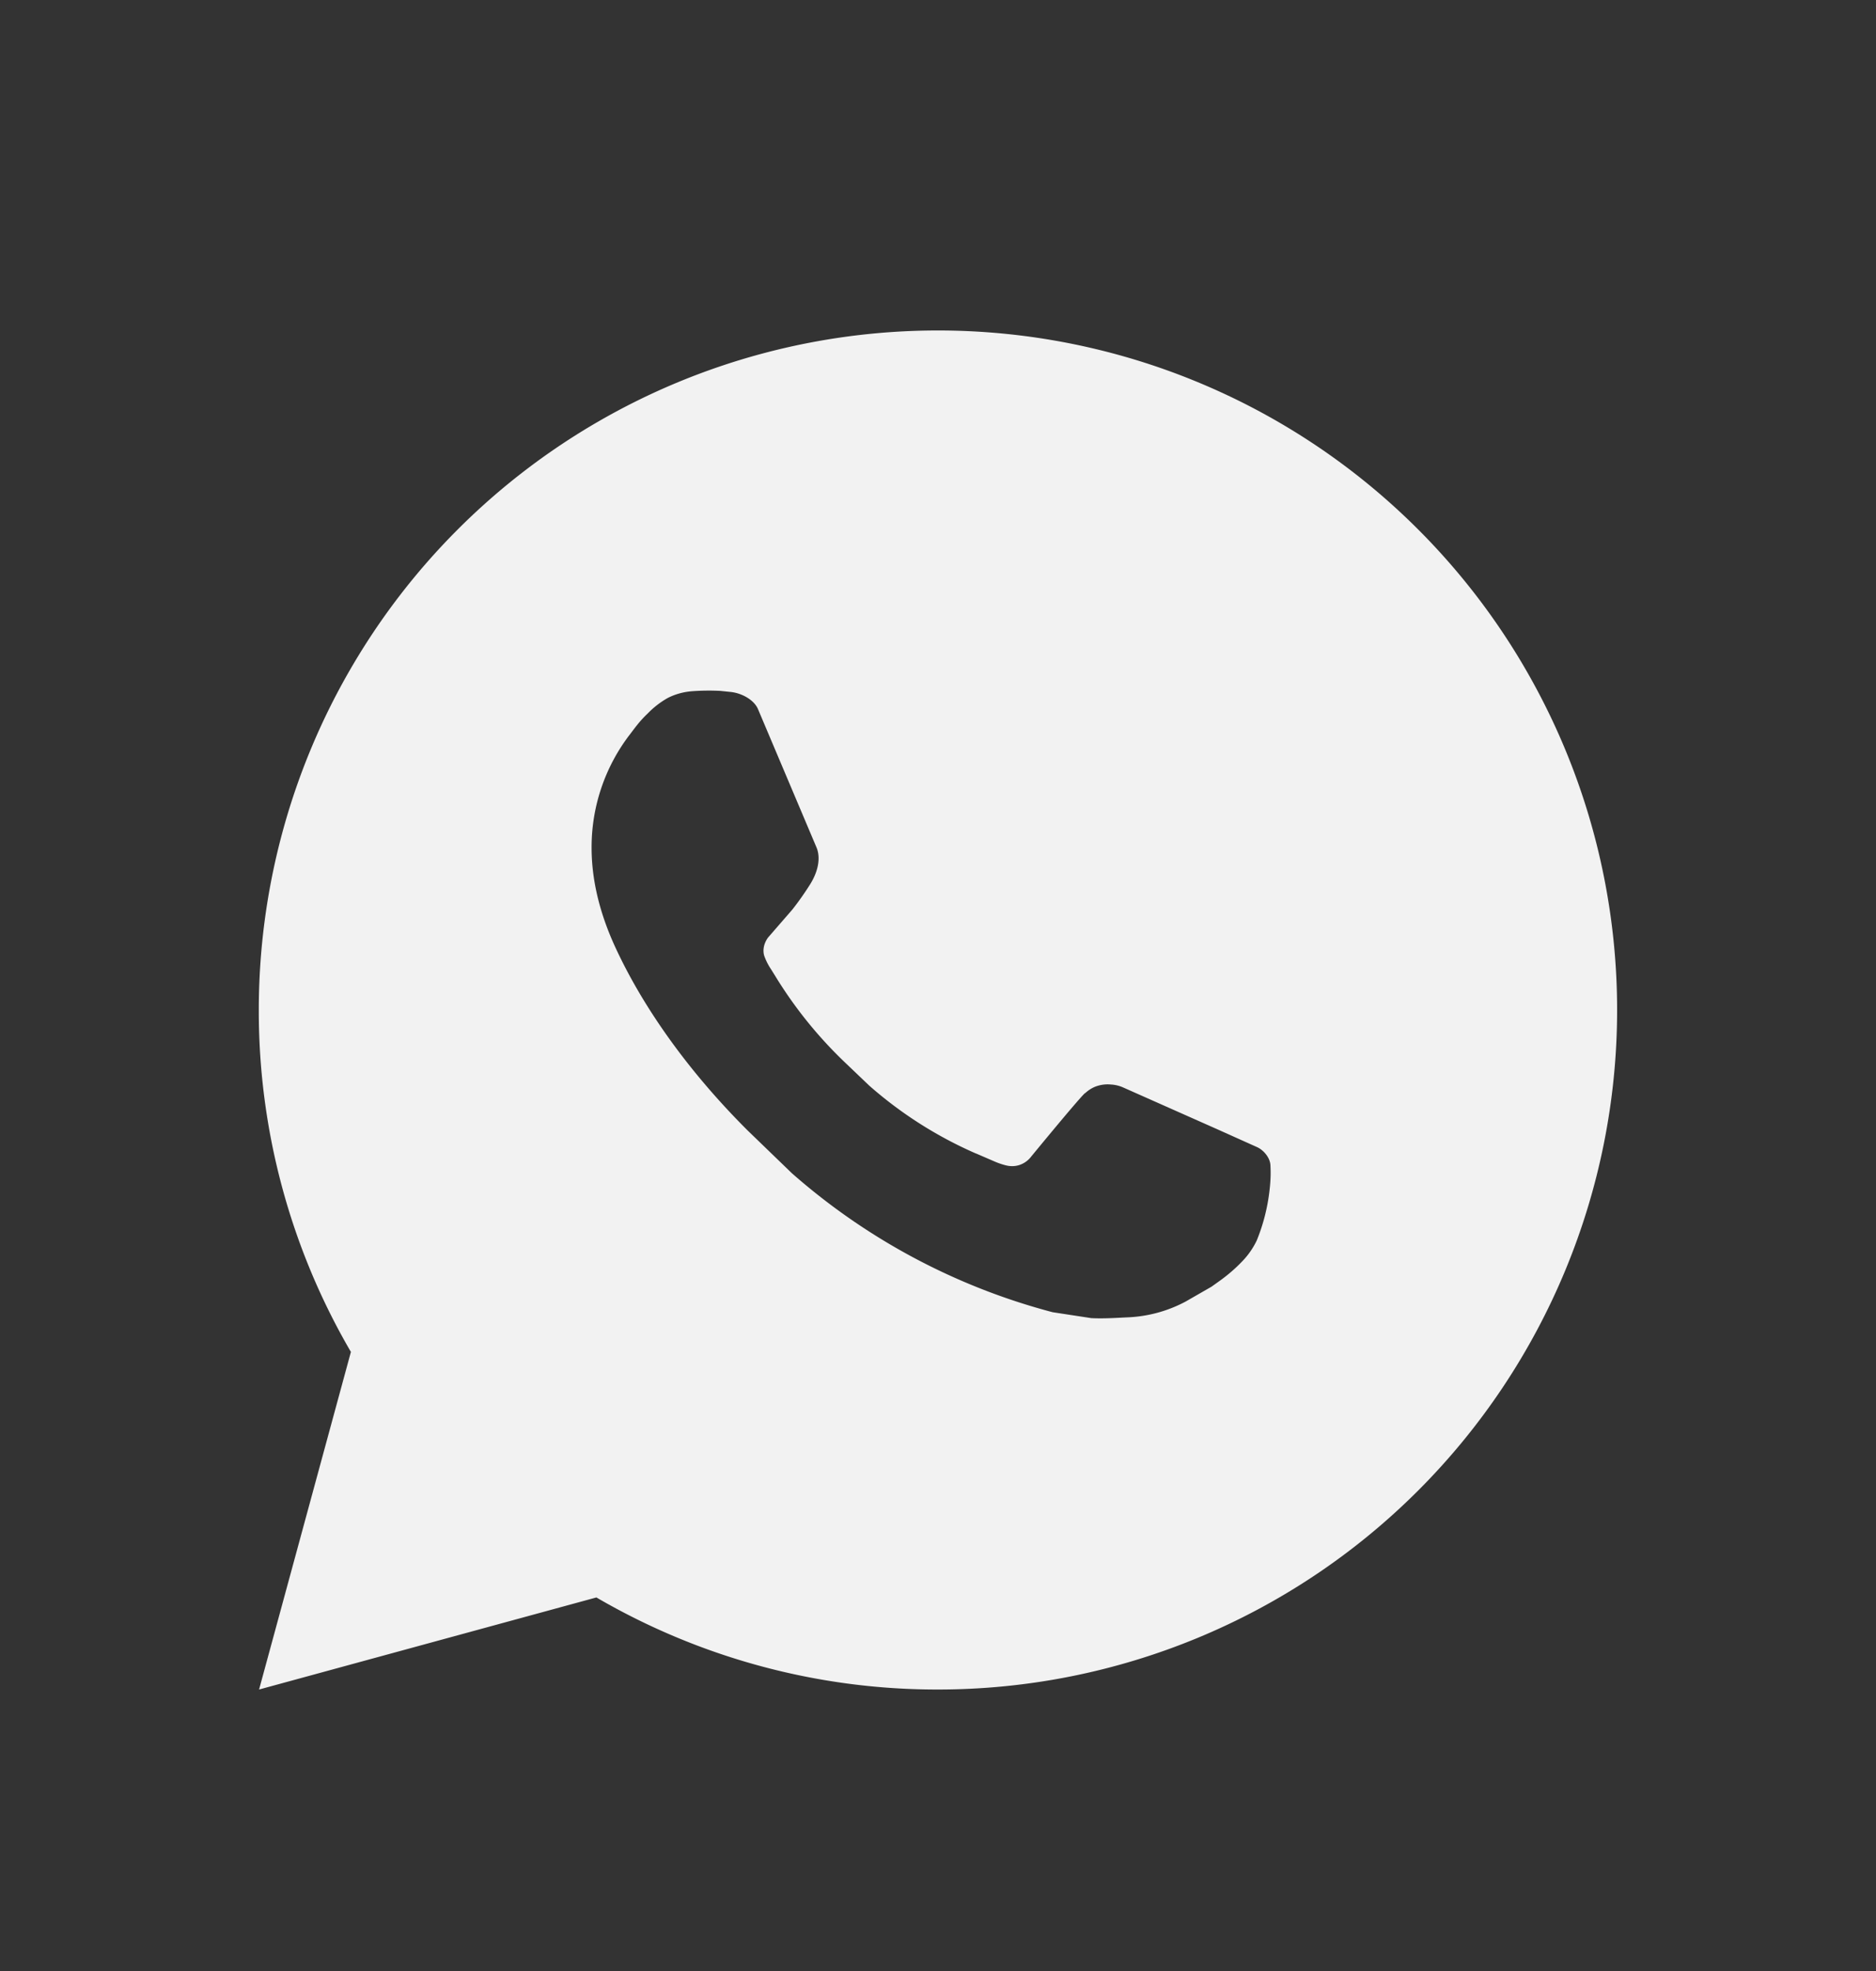 <svg xmlns="http://www.w3.org/2000/svg" width="20" height="21" fill="none" xmlns:v="https://vecta.io/nano"><rect width="100%" height="100%" fill="#333333" stroke="none"/><path d="M2.762 18.001l.979-3.597c-.645-1.105-.984-2.363-.982-3.643A7.24 7.24 0 0 1 10 3.521a7.24 7.24 0 0 1 7.24 7.24 7.24 7.24 0 0 1-7.24 7.24c-1.28.002-2.536-.337-3.642-.981l-3.596.981zM7.387 7.364c-.093.006-.185.03-.269.073a.94.94 0 0 0-.213.165c-.087.082-.136.153-.189.222-.268.348-.412.776-.409 1.215.001.355.094.7.239 1.023.296.653.784 1.345 1.427 1.985l.469.453c.799.703 1.751 1.21 2.78 1.481l.412.063c.134.007.268-.003.402-.009a1.44 1.44 0 0 0 .603-.167l.277-.159.091-.065c.086-.062.166-.131.239-.208.06-.062.112-.136.152-.219a2.01 2.01 0 0 0 .136-.531c.017-.143.012-.222.01-.27-.003-.078-.068-.158-.138-.192l-.421-.189-1.014-.45a.37.37 0 0 0-.128-.03c-.05-.005-.1.001-.147.016s-.09.042-.127.076v-.001c-.004 0-.052.041-.575.676-.03.04-.072.071-.119.088s-.099.019-.148.007-.093-.028-.138-.048l-.183-.079-.004-.001c-.414-.181-.798-.425-1.137-.724l-.263-.251a4.56 4.56 0 0 1-.739-.918l-.043-.069c-.031-.046-.056-.096-.074-.148-.028-.106.044-.192.044-.192l.258-.297a3.18 3.18 0 0 0 .19-.27c.085-.137.112-.279.068-.388L8.08 7.553c-.043-.097-.169-.166-.285-.18l-.117-.012a2.45 2.45 0 0 0-.292.003v.001h.001z" fill="#f2f2f2"/></svg>